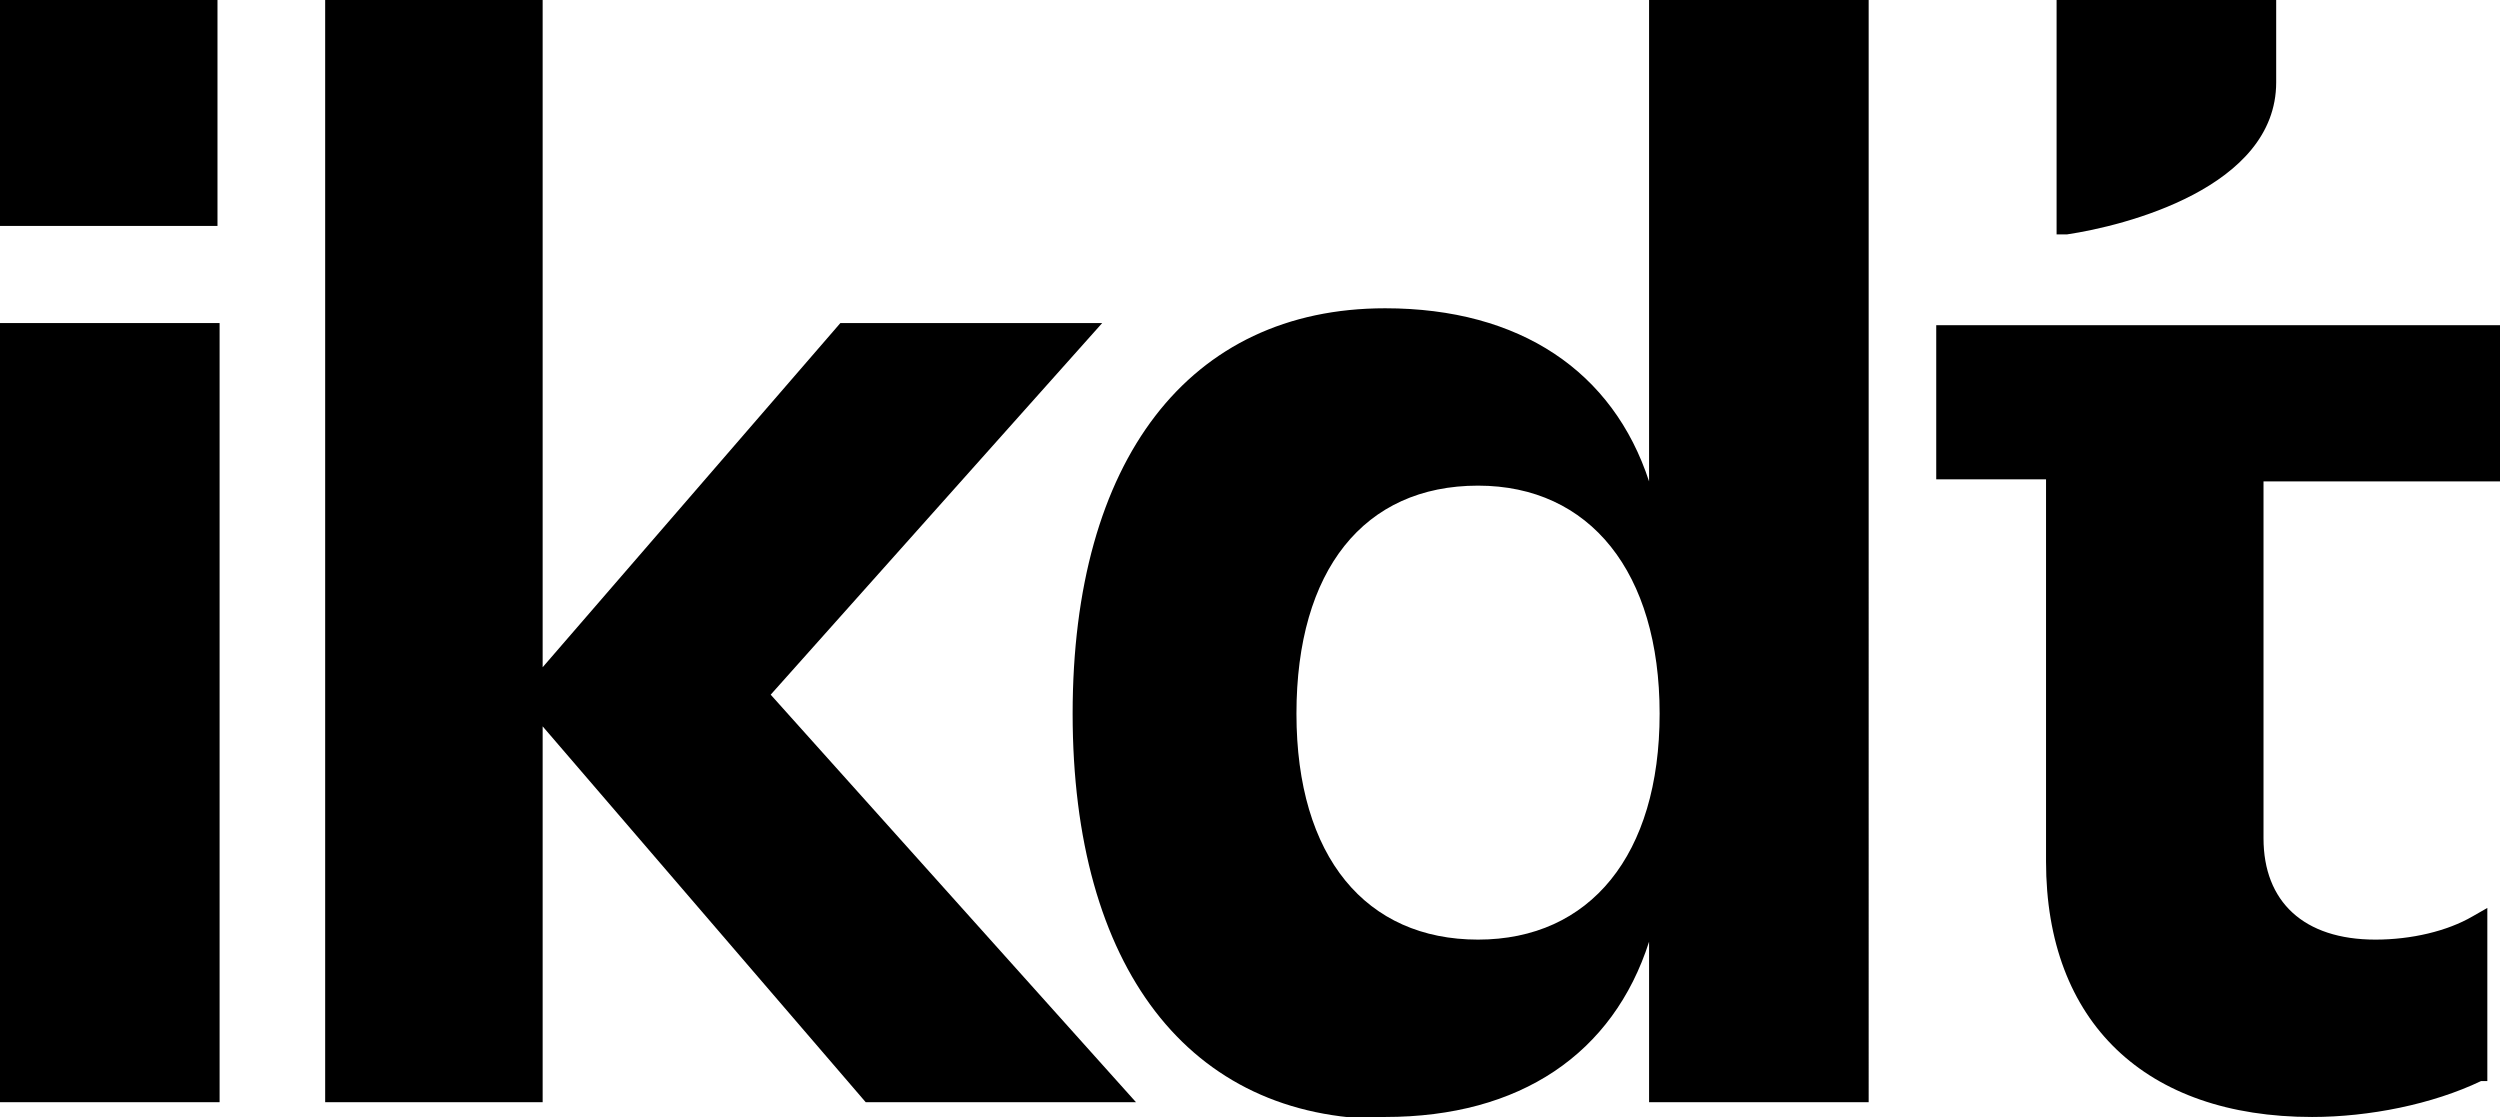 <svg xmlns="http://www.w3.org/2000/svg" id="Layer_2" viewBox="0 0 11.84 5.29"><g id="Layer_1-2" data-name="Layer_1"><g><path d="M10.78.39v-.39h-1.04v1.11h.05c.27-.04.99-.22.99-.72Z"></path><rect x="0" y="0" width="1.03" height="1.07"></rect><rect y="1.53" width="1.04" height="3.69"></rect><polygon points="3.65 3.29 5.22 1.53 3.98 1.53 2.57 3.16 2.57 0 1.54 0 1.54 5.22 2.57 5.22 2.57 3.44 4.1 5.22 5.38 5.22 3.65 3.29"></polygon><path d="M6.56,5.29c.64,0,1.08-.3,1.25-.83v.76h1.04V0h-1.04v2.28c-.17-.52-.61-.82-1.25-.82-.93,0-1.48.72-1.48,1.92s.55,1.92,1.48,1.92ZM7,2.3c.53,0,.86.41.86,1.08s-.33,1.07-.86,1.07-.86-.39-.86-1.07.32-1.08.86-1.08Z"></path><path d="M9.17,2.27h.52v1.81c0,.76.47,1.21,1.26,1.21.27,0,.57-.06.8-.17h.03v-.82l-.07.04c-.12.07-.29.11-.46.11-.34,0-.53-.18-.53-.48v-1.69h1.12v-.74h-2.67v.74Z"></path></g></g></svg>